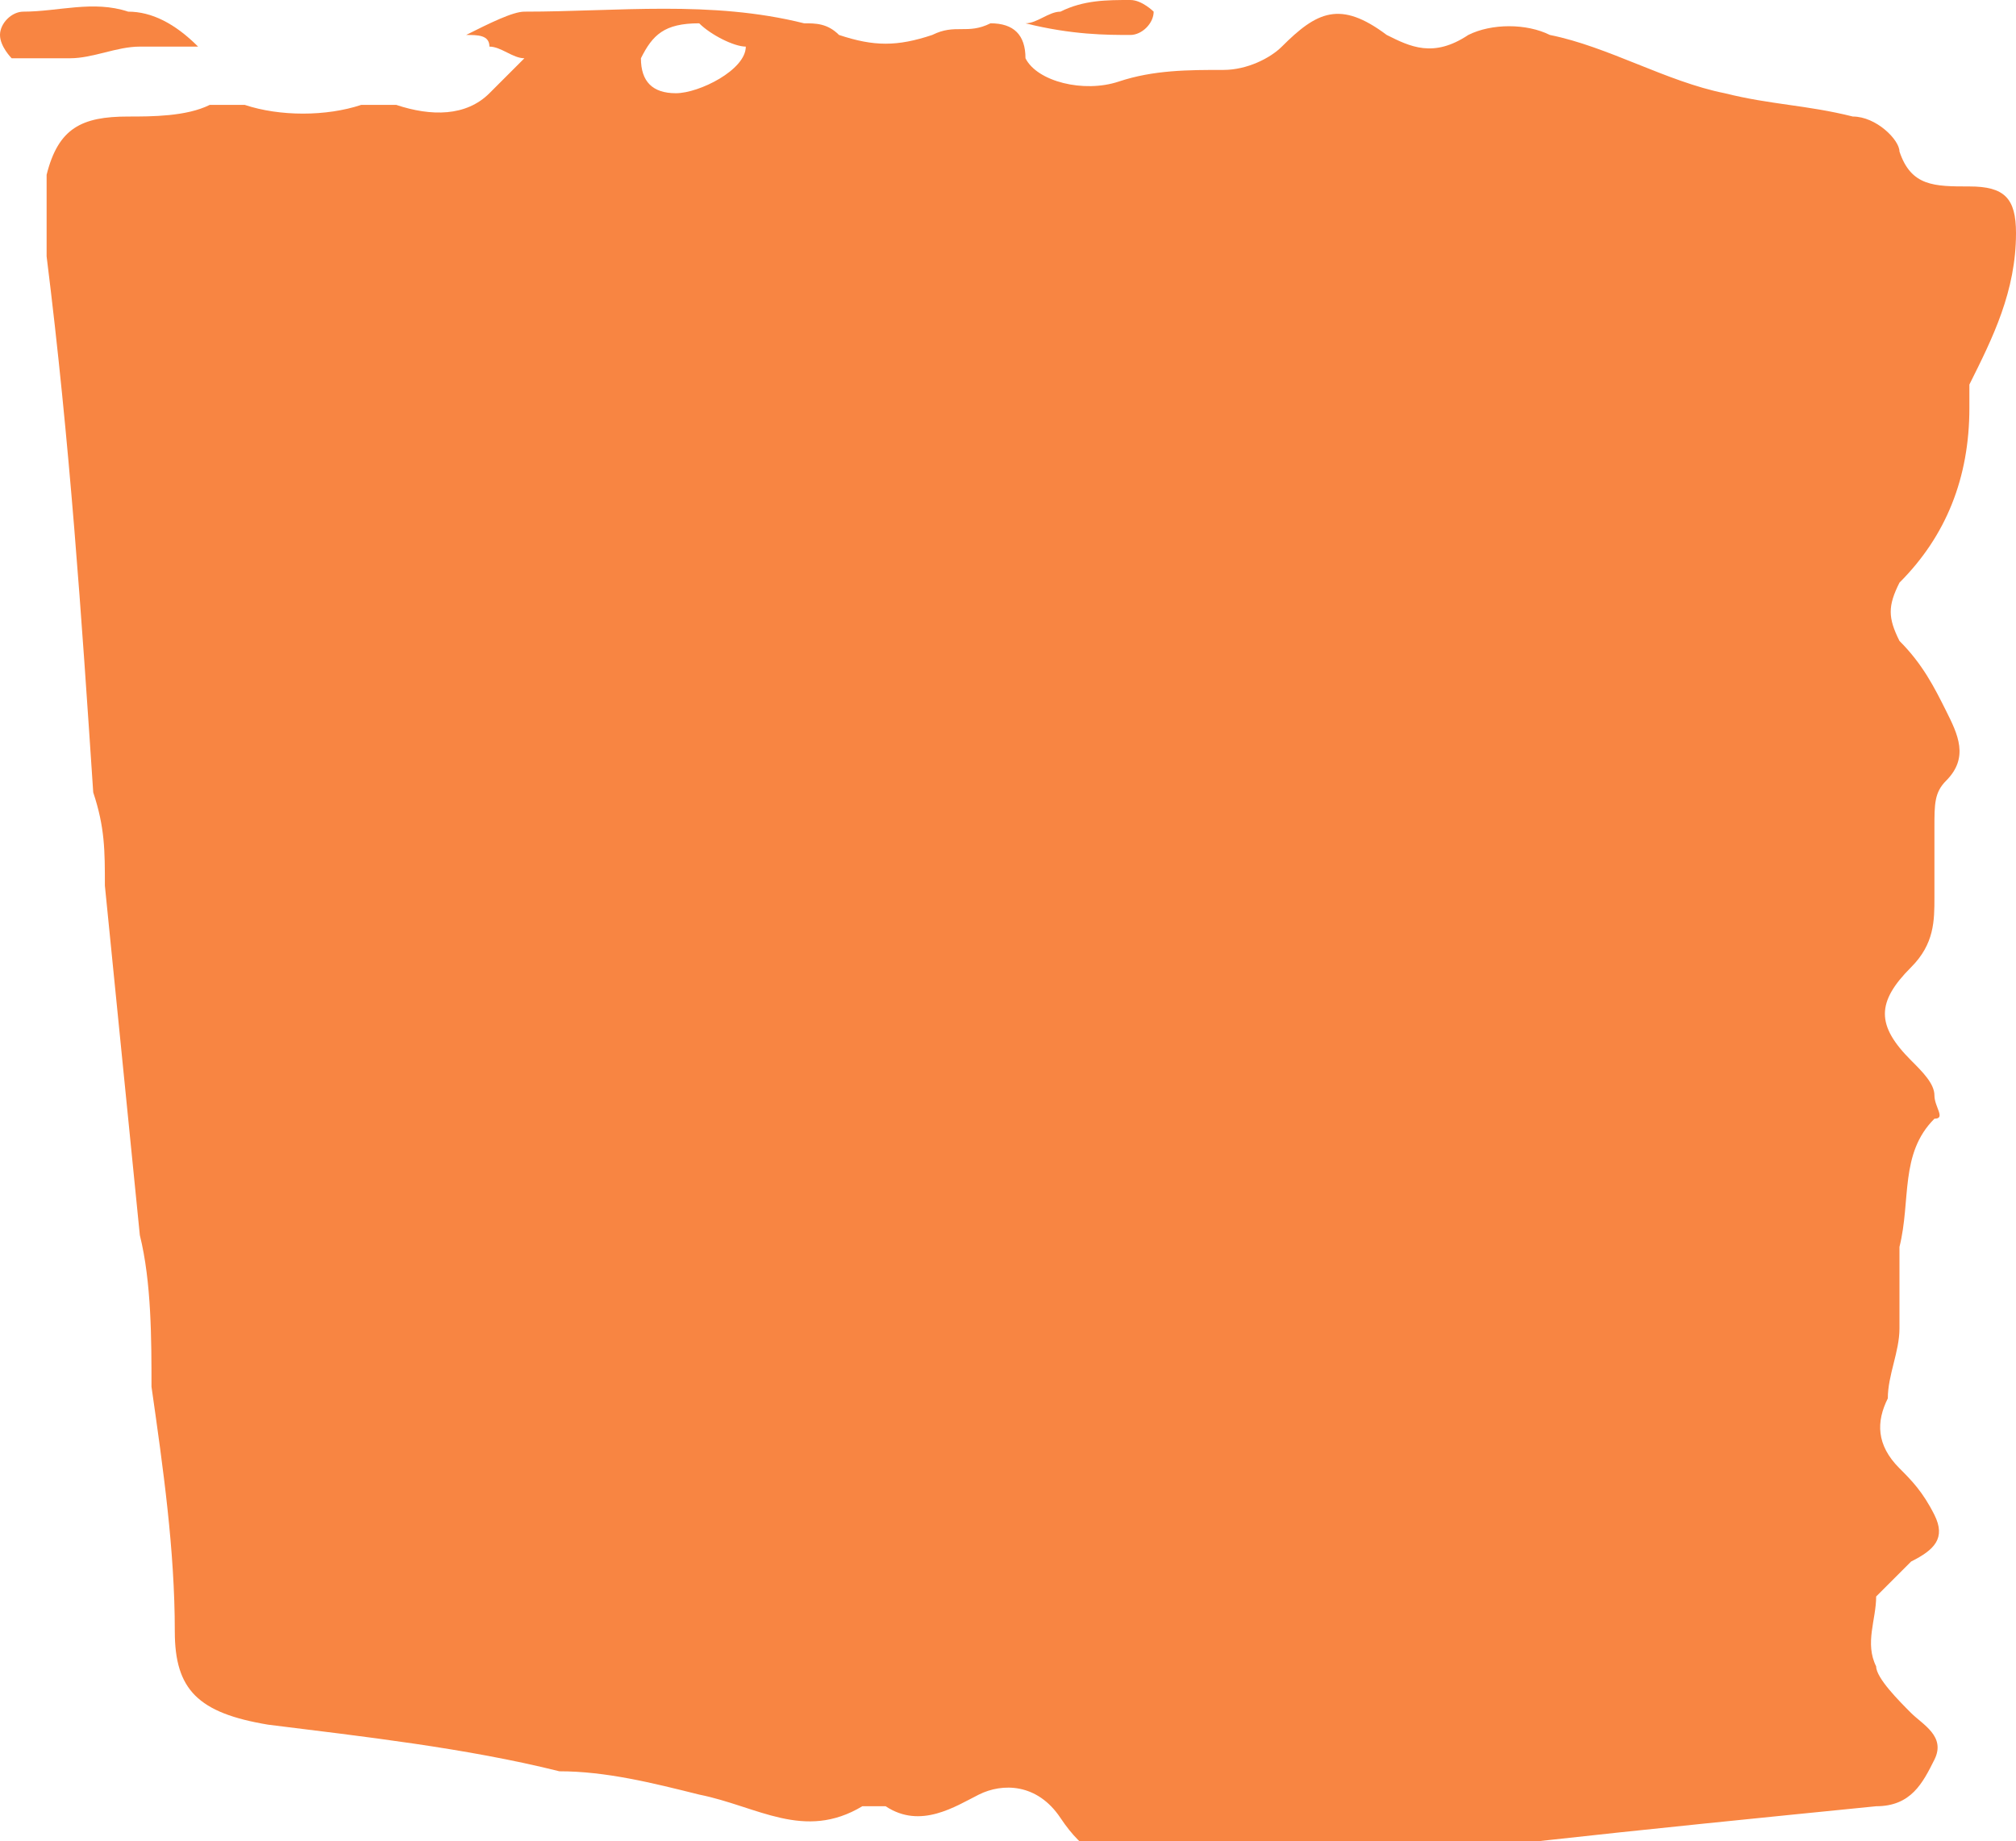 <?xml version="1.0" encoding="utf-8"?>
<!-- Generator: Adobe Illustrator 27.1.0, SVG Export Plug-In . SVG Version: 6.00 Build 0)  -->
<svg version="1.1" id="Ebene_1" xmlns="http://www.w3.org/2000/svg" xmlns:xlink="http://www.w3.org/1999/xlink" x="0px" y="0px"
	 viewBox="0 0 17.3 15.8" style="enable-background:new 0 0 17.3 15.8;" xml:space="preserve">
<style type="text/css">
	.st0{fill:#F88542;}
</style>
<g>
	<g>
		<path class="st0" d="M4,0.3c0.2-0.1,0.4-0.2,0.5-0.2c0.8,0,1.6-0.1,2.4,0.1c0.1,0,0.2,0,0.3,0.1c0.3,0.1,0.5,0.1,0.8,0
			c0.2-0.1,0.3,0,0.5-0.1c0.2,0,0.3,0.1,0.3,0.3c0.1,0.2,0.5,0.3,0.8,0.2c0.3-0.1,0.6-0.1,0.9-0.1c0.2,0,0.4-0.1,0.5-0.2
			c0.3-0.3,0.5-0.4,0.9-0.1c0.2,0.1,0.4,0.2,0.7,0c0.2-0.1,0.5-0.1,0.7,0c0.5,0.1,1,0.4,1.5,0.5c0.4,0.1,0.7,0.1,1.1,0.2
			c0.2,0,0.4,0.2,0.4,0.3c0.1,0.3,0.3,0.3,0.6,0.3c0.3,0,0.4,0.1,0.4,0.4c0,0.5-0.2,0.9-0.4,1.3c0,0.1,0,0.1,0,0.2
			c0,0.6-0.2,1.1-0.6,1.5c-0.1,0.2-0.1,0.3,0,0.5c0.2,0.2,0.3,0.4,0.4,0.6c0.1,0.2,0.2,0.4,0,0.6c-0.1,0.1-0.1,0.2-0.1,0.4
			c0,0.2,0,0.4,0,0.6c0,0.2,0,0.4-0.2,0.6c-0.3,0.3-0.3,0.5,0,0.8c0.1,0.1,0.2,0.2,0.2,0.3c0,0.1,0.1,0.2,0,0.2
			c-0.3,0.3-0.2,0.7-0.3,1.1c0,0.2,0,0.5,0,0.7c0,0.2-0.1,0.4-0.1,0.6c-0.1,0.2-0.1,0.4,0.1,0.6c0.1,0.1,0.2,0.2,0.3,0.4
			c0.1,0.2,0,0.3-0.2,0.4c-0.1,0.1-0.2,0.2-0.3,0.3c0,0.2-0.1,0.4,0,0.6c0,0.1,0.2,0.3,0.3,0.4c0.1,0.1,0.3,0.2,0.2,0.4
			c-0.1,0.2-0.2,0.4-0.5,0.4c-1,0.1-2,0.2-2.9,0.3c-1.1,0.1-2.2,0.1-3.4,0.2c-0.3,0-0.5-0.1-0.7-0.4c-0.2-0.3-0.5-0.3-0.7-0.2
			c-0.2,0.1-0.5,0.3-0.8,0.1c-0.1,0-0.2,0-0.2,0c-0.5,0.3-0.9,0-1.4-0.1c-0.4-0.1-0.8-0.2-1.2-0.2C4,15,3.1,14.9,2.3,14.8
			c-0.6-0.1-0.8-0.3-0.8-0.8c0-0.7-0.1-1.4-0.2-2.1c0-0.4,0-0.9-0.1-1.3c-0.1-1-0.2-2-0.3-3c0-0.3,0-0.5-0.1-0.8
			C0.7,5.3,0.6,3.8,0.4,2.2c0-0.2,0-0.5,0-0.7c0.1-0.4,0.3-0.5,0.7-0.5c0.2,0,0.5,0,0.7-0.1c0.1,0,0.2,0,0.3,0c0.3,0.1,0.7,0.1,1,0
			c0.1,0,0.2,0,0.3,0C3.7,1,4,1,4.2,0.8c0.1-0.1,0.2-0.2,0.3-0.3C4.4,0.5,4.3,0.4,4.2,0.4C4.2,0.3,4.1,0.3,4,0.3z M6,0.2
			c-0.3,0-0.4,0.1-0.5,0.3c0,0.2,0.1,0.3,0.3,0.3c0.2,0,0.6-0.2,0.6-0.4C6.3,0.4,6.1,0.3,6,0.2z"/>
		<path class="st0" d="M1.7,0.4c-0.2,0-0.3,0-0.5,0C1,0.4,0.8,0.5,0.6,0.5c-0.2,0-0.3,0-0.5,0C0.1,0.5,0,0.4,0,0.3
			c0-0.1,0.1-0.2,0.2-0.2c0.3,0,0.6-0.1,0.9,0C1.3,0.1,1.5,0.2,1.7,0.4C1.7,0.3,1.7,0.3,1.7,0.4z"/>
		<path class="st0" d="M8.8,0.2c0.1,0,0.2-0.1,0.3-0.1C9.3,0,9.5,0,9.7,0c0.1,0,0.2,0.1,0.2,0.1C9.9,0.2,9.8,0.3,9.7,0.3
			C9.5,0.3,9.2,0.3,8.8,0.2C8.9,0.3,8.8,0.2,8.8,0.2z"/>
	</g>
</g>
</svg>
